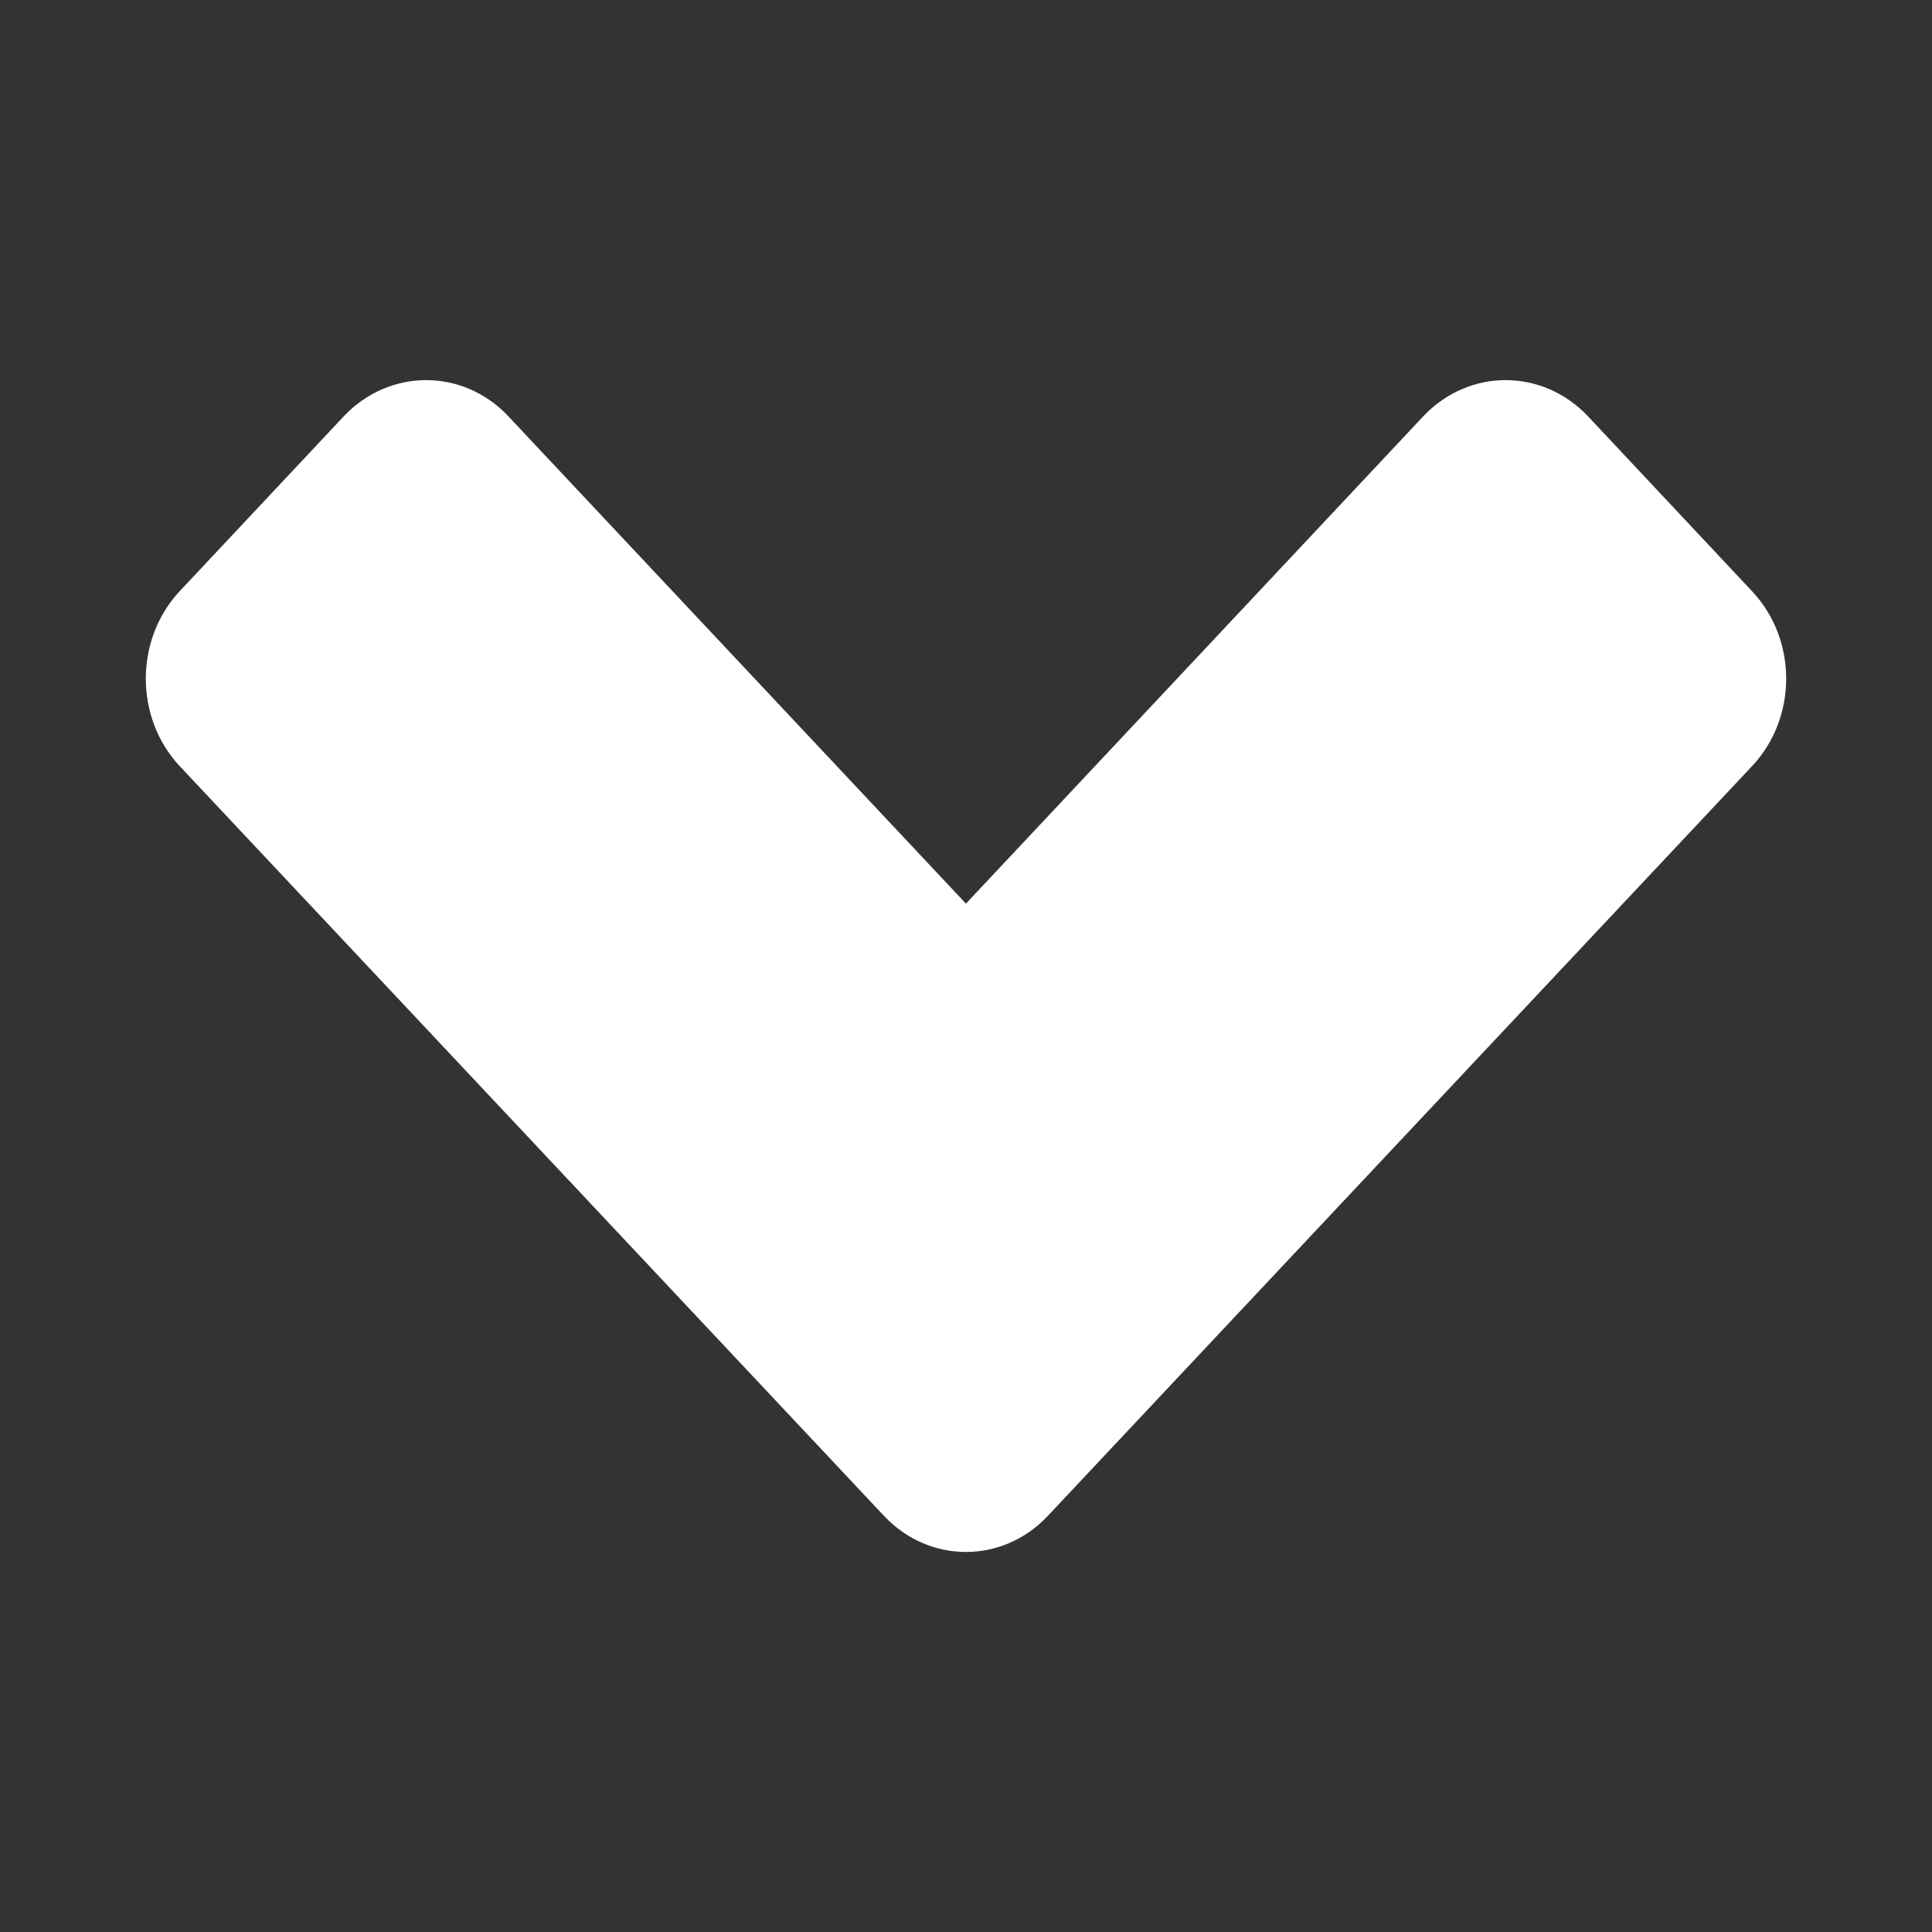 <?xml version="1.0" encoding="utf-8"?>
<!-- Generator: Adobe Illustrator 16.0.0, SVG Export Plug-In . SVG Version: 6.00 Build 0)  -->
<!DOCTYPE svg PUBLIC "-//W3C//DTD SVG 1.1//EN" "http://www.w3.org/Graphics/SVG/1.1/DTD/svg11.dtd">
<svg version="1.1" id="Layer_1" xmlns="http://www.w3.org/2000/svg" xmlns:xlink="http://www.w3.org/1999/xlink" x="0px" y="0px"
	 width="32px" height="32px" viewBox="0 0 32 32" enable-background="new 0 0 32 32" xml:space="preserve">
<rect x="0" y="0" width="32" height="32" fill="#333333" stroke="none"/>
<path fill="#FFFFFF" d="M2.976,12.689L14.64,25.106c0.75,0.799,1.968,0.799,2.717,0L29.02,12.689c0.753-0.8,0.753-2.097,0-2.896
	l-2.72-2.9c-0.755-0.796-1.969-0.796-2.724,0l-7.577,8.074L8.418,6.893c-0.75-0.796-1.967-0.796-2.722,0L2.976,9.792
	C2.228,10.592,2.228,11.889,2.976,12.689z"/>
</svg>
